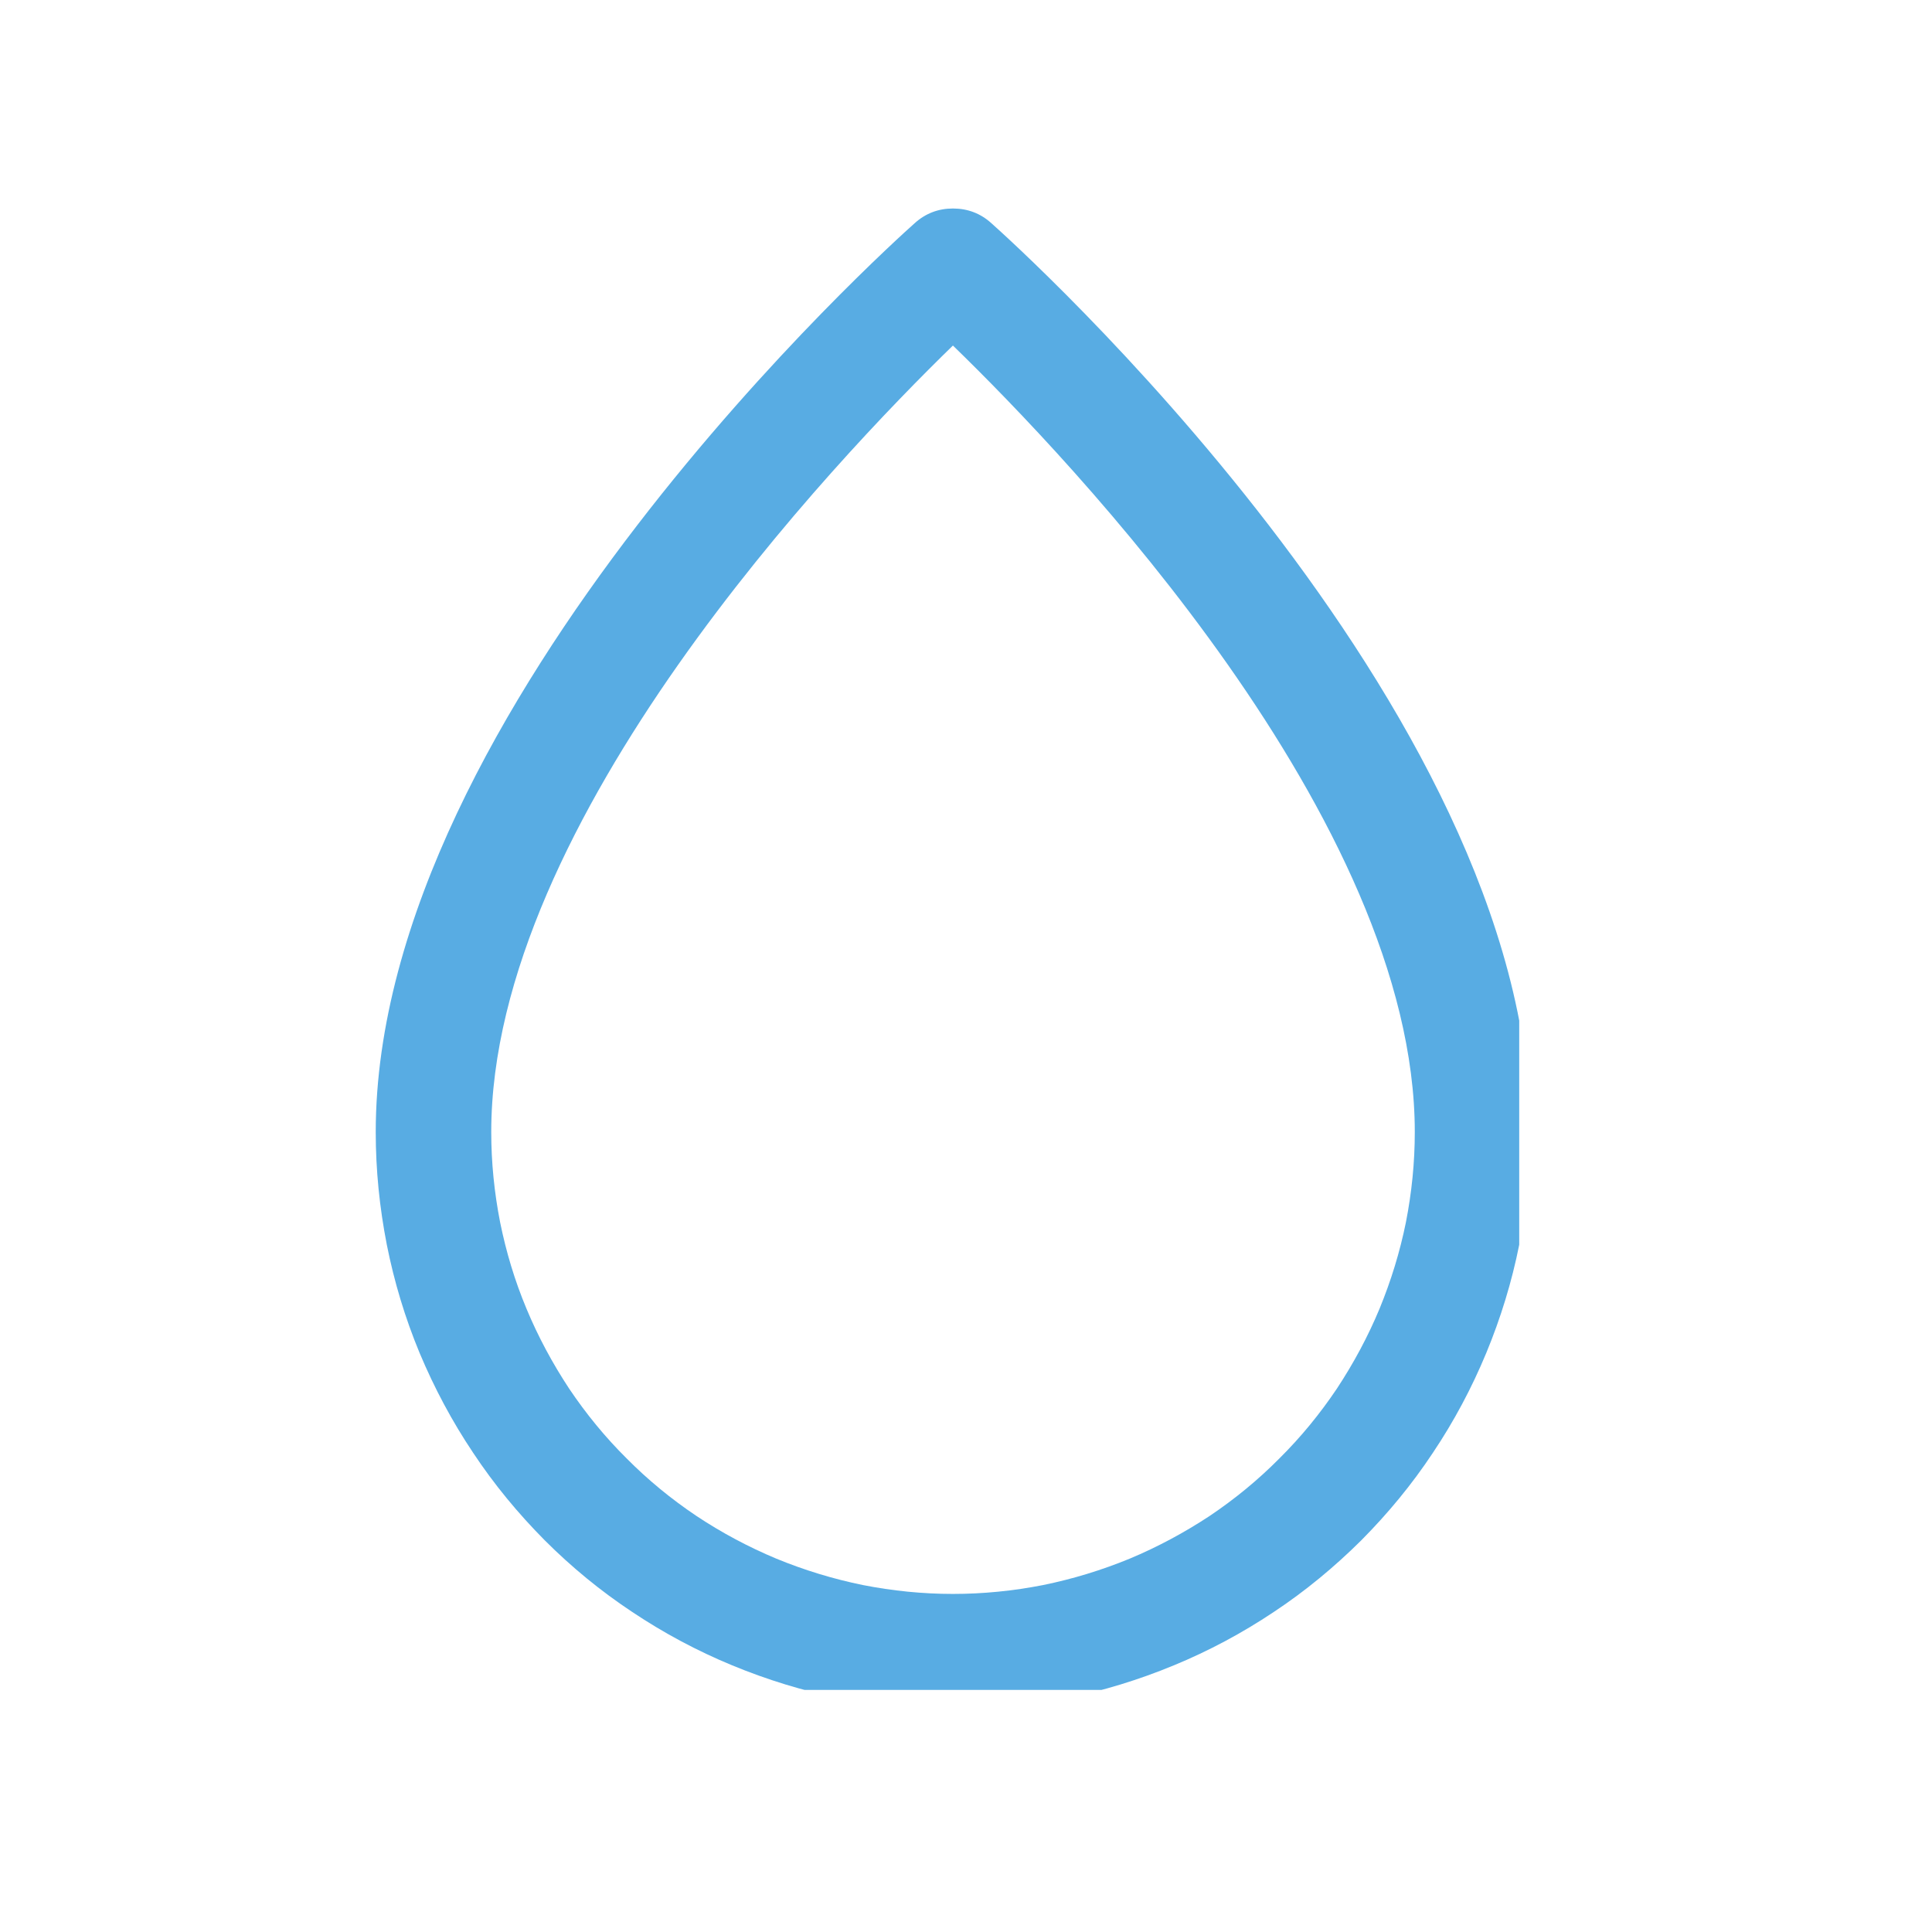 <svg version="1.0" preserveAspectRatio="xMidYMid meet" height="50" viewBox="0 0 37.5 37.5" zoomAndPan="magnify" width="50" xmlns:xlink="http://www.w3.org/1999/xlink" xmlns="http://www.w3.org/2000/svg"><defs><clipPath id="43f1b48c70"><path clip-rule="nonzero" d="M 14.398 9.16 L 14.75 9.16 L 14.75 9.488 L 14.398 9.488 Z M 14.398 9.16"></path></clipPath><clipPath id="fcb3a6b8b4"><path clip-rule="nonzero" d="M 14.73 9.398 C 14.062 9.621 14.656 9.176 14.656 9.176"></path></clipPath><clipPath id="0bf00ba53f"><path clip-rule="nonzero" d="M 7.285 4 L 29.488 4 L 29.488 32.801 L 7.285 32.801 Z M 7.285 4"></path></clipPath></defs><g clip-path="url(#43f1b48c70)"><g clip-path="url(#fcb3a6b8b4)"><path fill-rule="nonzero" fill-opacity="1" d="M 11.102 6.219 L 17.766 6.219 L 17.766 12.656 L 11.102 12.656 Z M 11.102 6.219" fill="#58ace3"></path></g></g><g clip-path="url(#0bf00ba53f)"><path fill-rule="nonzero" fill-opacity="1" d="M 19.242 4.332 C 19.031 4.141 18.781 4.047 18.496 4.047 C 18.215 4.047 17.965 4.141 17.754 4.332 C 17.328 4.711 7.293 13.723 7.293 21.973 C 7.293 22.711 7.367 23.438 7.508 24.16 C 7.652 24.883 7.863 25.582 8.145 26.262 C 8.43 26.941 8.773 27.586 9.184 28.199 C 9.59 28.812 10.055 29.375 10.574 29.898 C 11.094 30.418 11.66 30.883 12.273 31.289 C 12.887 31.699 13.531 32.043 14.211 32.324 C 14.891 32.605 15.59 32.82 16.312 32.965 C 17.035 33.105 17.762 33.18 18.496 33.18 C 19.234 33.18 19.961 33.105 20.684 32.965 C 21.406 32.82 22.105 32.605 22.785 32.324 C 23.465 32.043 24.109 31.699 24.723 31.289 C 25.336 30.883 25.898 30.418 26.422 29.898 C 26.941 29.375 27.406 28.812 27.812 28.199 C 28.223 27.586 28.566 26.941 28.848 26.262 C 29.129 25.582 29.344 24.883 29.488 24.16 C 29.629 23.438 29.703 22.711 29.703 21.973 C 29.703 13.723 19.668 4.711 19.242 4.332 Z M 18.496 30.938 C 17.91 30.938 17.328 30.879 16.75 30.766 C 16.172 30.648 15.613 30.477 15.07 30.254 C 14.527 30.027 14.008 29.75 13.52 29.426 C 13.031 29.098 12.578 28.727 12.164 28.309 C 11.746 27.895 11.375 27.441 11.047 26.953 C 10.723 26.461 10.445 25.945 10.219 25.402 C 9.992 24.859 9.824 24.301 9.707 23.723 C 9.594 23.145 9.535 22.562 9.535 21.973 C 9.535 15.926 16.227 8.914 18.496 6.707 C 20.77 8.914 27.461 15.926 27.461 21.973 C 27.461 22.562 27.402 23.145 27.289 23.723 C 27.172 24.301 27 24.859 26.777 25.402 C 26.551 25.945 26.273 26.461 25.949 26.953 C 25.621 27.441 25.25 27.895 24.832 28.309 C 24.418 28.727 23.965 29.098 23.477 29.426 C 22.984 29.75 22.469 30.027 21.926 30.254 C 21.383 30.477 20.824 30.648 20.246 30.766 C 19.668 30.879 19.086 30.938 18.496 30.938 Z M 18.496 30.938" fill="#58ace3"></path></g></svg>